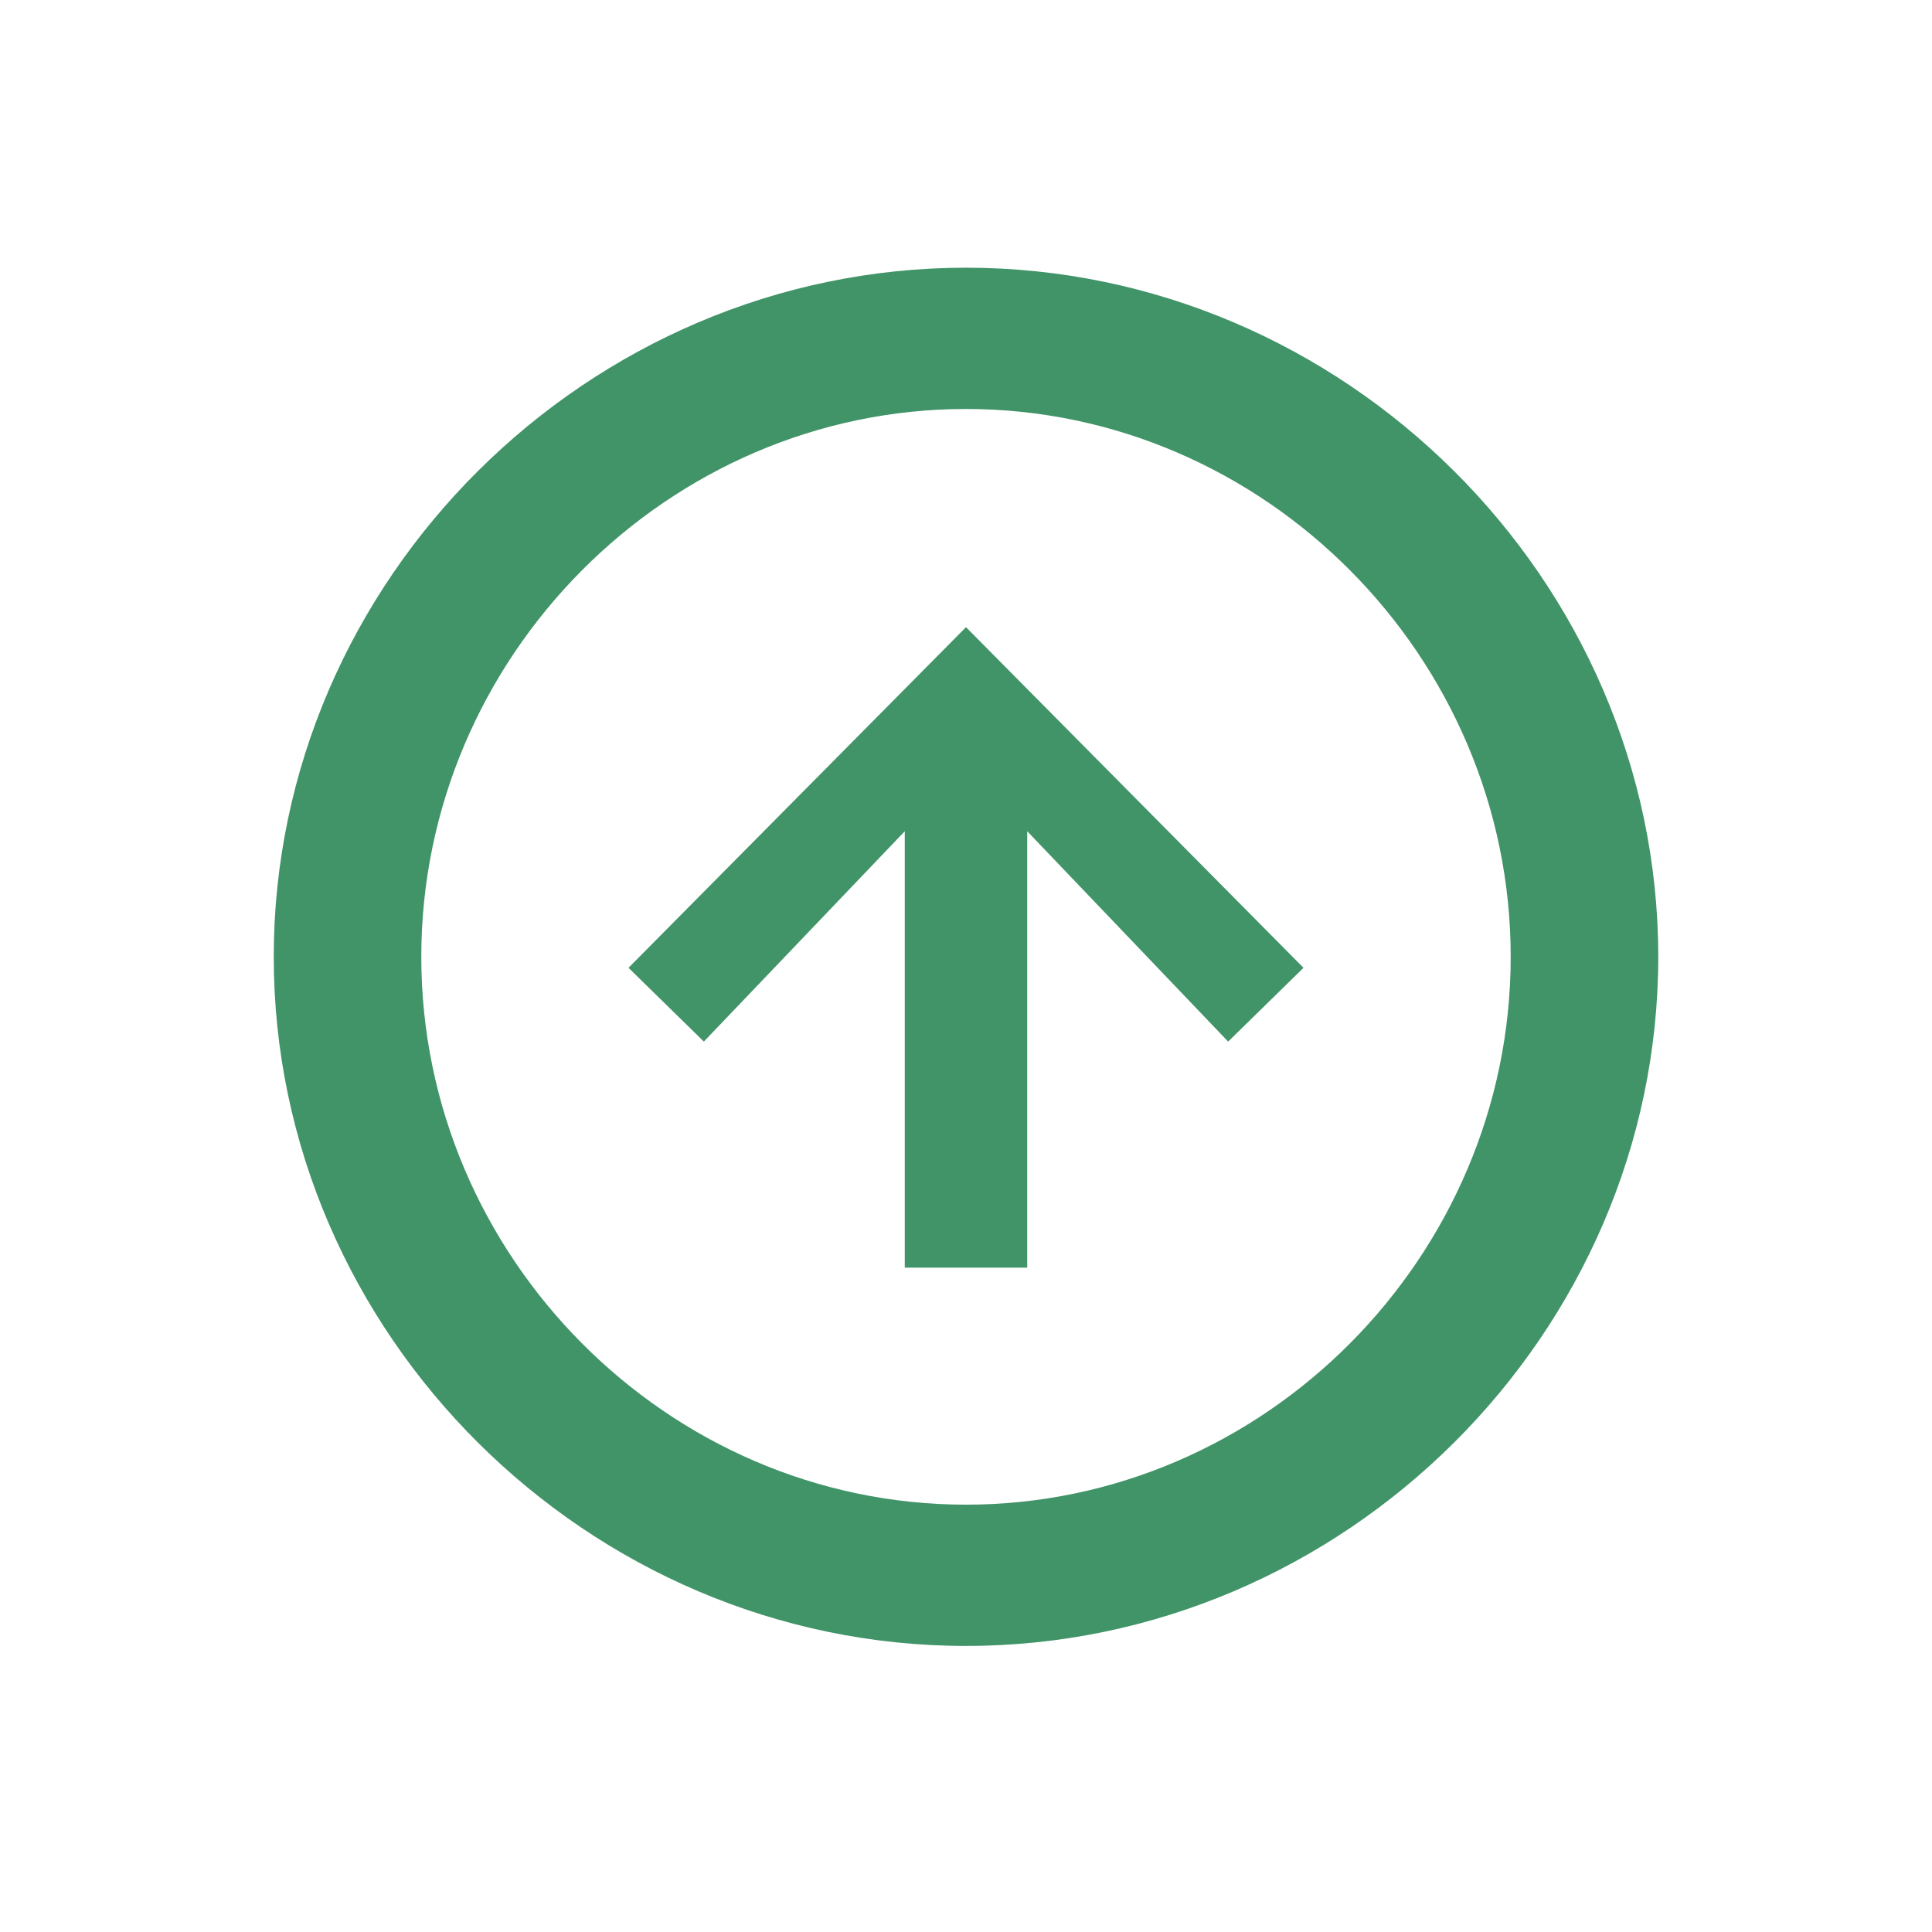 <svg width="32" height="32" viewBox="0 0 32 32" fill="none" xmlns="http://www.w3.org/2000/svg">
<g clip-path="url(#clip0_0_1606)">
<path d="M16 27.262C22.266 27.262 27.466 22.088 27.466 15.848C27.466 9.608 22.266 4.434 16 4.434C9.734 4.434 4.534 9.608 4.534 15.848C4.534 22.088 9.734 27.262 16 27.262ZM16 6.774C20.94 6.774 25.022 10.882 25.022 15.848C25.022 20.814 20.94 24.922 16 24.922C11.06 24.922 6.978 20.814 6.978 15.848C6.978 10.882 11.06 6.774 16 6.774ZM14.986 20.996H17.014V13.768L20.342 17.252L21.59 16.03L16 10.388L10.41 16.03L11.658 17.252L14.986 13.768V20.996Z" fill="#419468"/>
</g>
<defs>
<clipPath id="clip0_0_1606">
<rect width="32" height="32" fill="white"/>
</clipPath>
</defs>
</svg>
